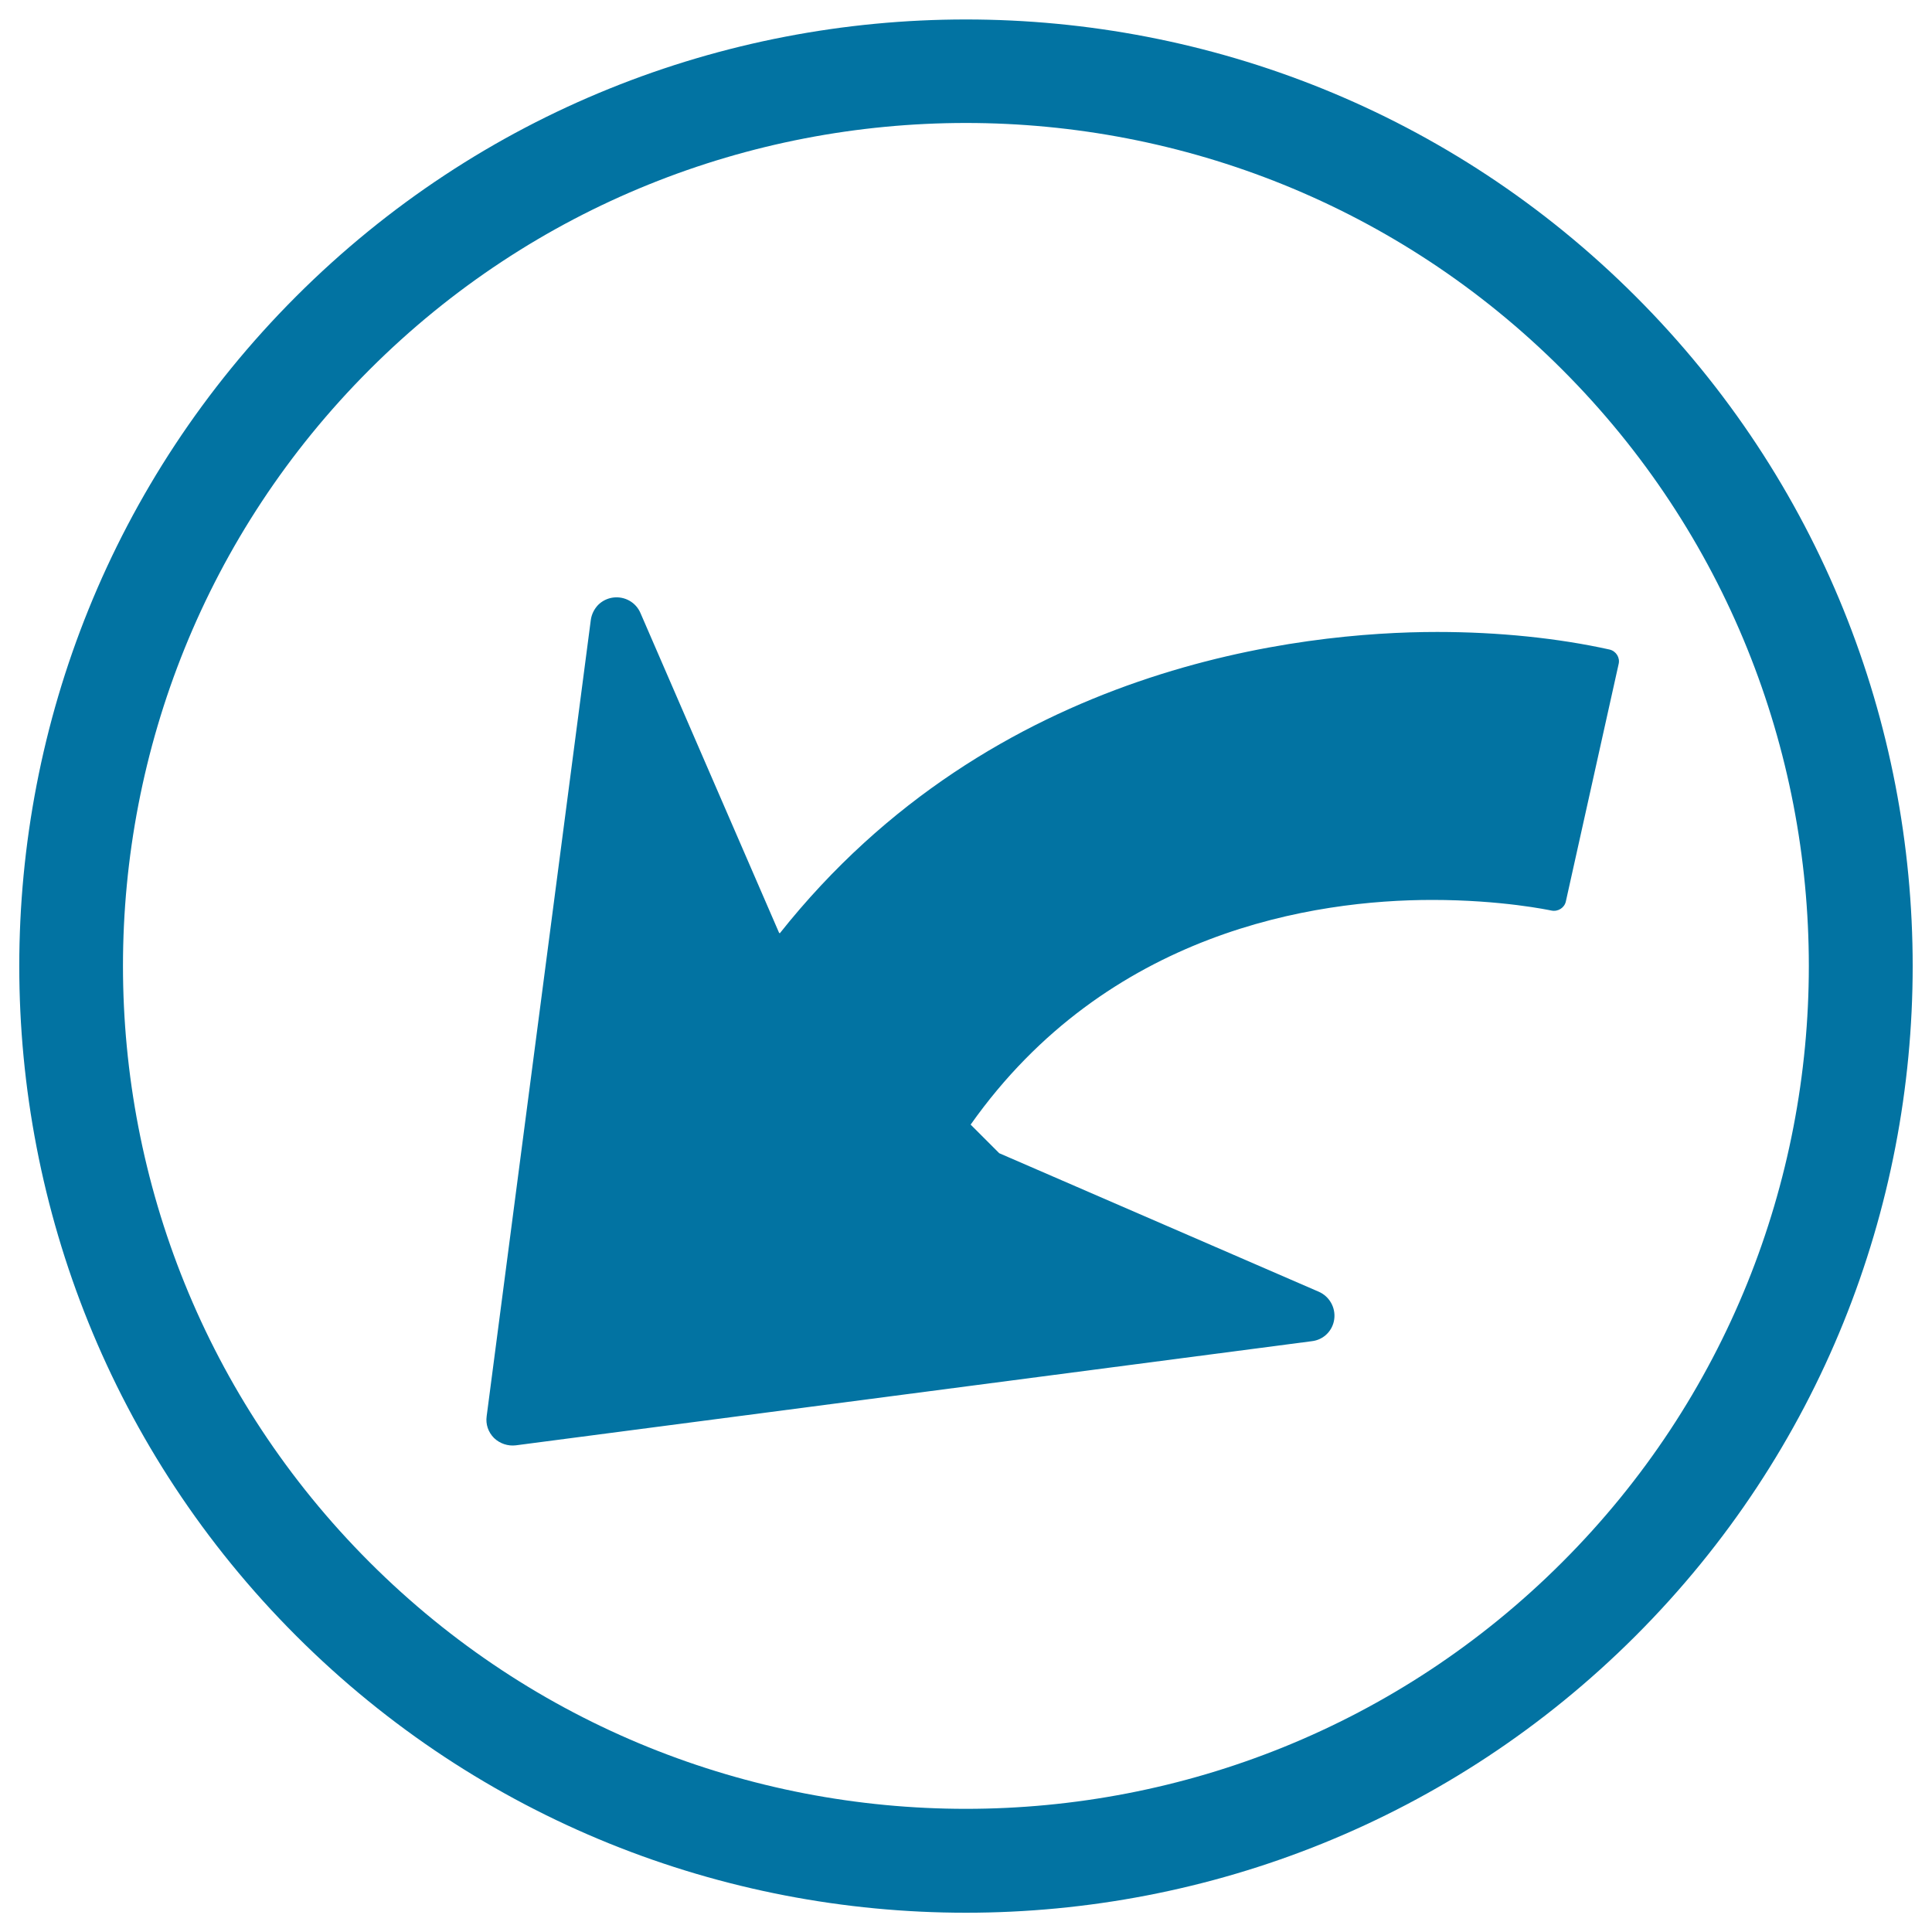 <svg xmlns="http://www.w3.org/2000/svg" viewBox="0 0 1000 1000" style="fill:#0273a2">
<title>Undo Navigational Arrow In A Circle SVG icon</title>
<g><path d="M846.6,153.4c-191.1-191.1-502.2-191.1-693.3,0s-191.1,502.2,0,693.3c191.1,191.1,502.2,191.1,693.3,0C1037.8,655.5,1037.8,344.5,846.6,153.4z M808.6,808.6c-170.2,170.2-447.1,170.2-617.3,0c-170.2-170.2-170.2-447.1,0-617.3c170.2-170.2,447.1-170.2,617.3,0C978.8,361.5,978.8,638.5,808.6,808.6z M837.8,343.7l-27.3,122.8c-0.7,3.4-4.1,5.5-7.5,4.8c-1-0.2-25.7-5.5-61.7-5.5c-60.7,0-168.1,16.1-238.9,116.3l14.8,14.8l165.4,71.7c5.5,2.4,8.8,8.2,8,14.2c-0.8,6-5.5,10.7-11.6,11.4l-412,53.9c-4.1,0.5-8.3-0.9-11.3-3.8c-3-3-4.4-7.1-3.8-11.3l53.9-412.1c0.4-3,1.8-5.7,3.8-7.8c2-2,4.7-3.4,7.7-3.8c6-0.8,11.8,2.4,14.2,8l71.7,165.4l0.4,0.4c110.6-139.4,270.8-156,340.3-156c31.8,0,62.6,3.2,89.2,9.1C836.5,337,838.6,340.4,837.8,343.7z"/></g>
</svg>